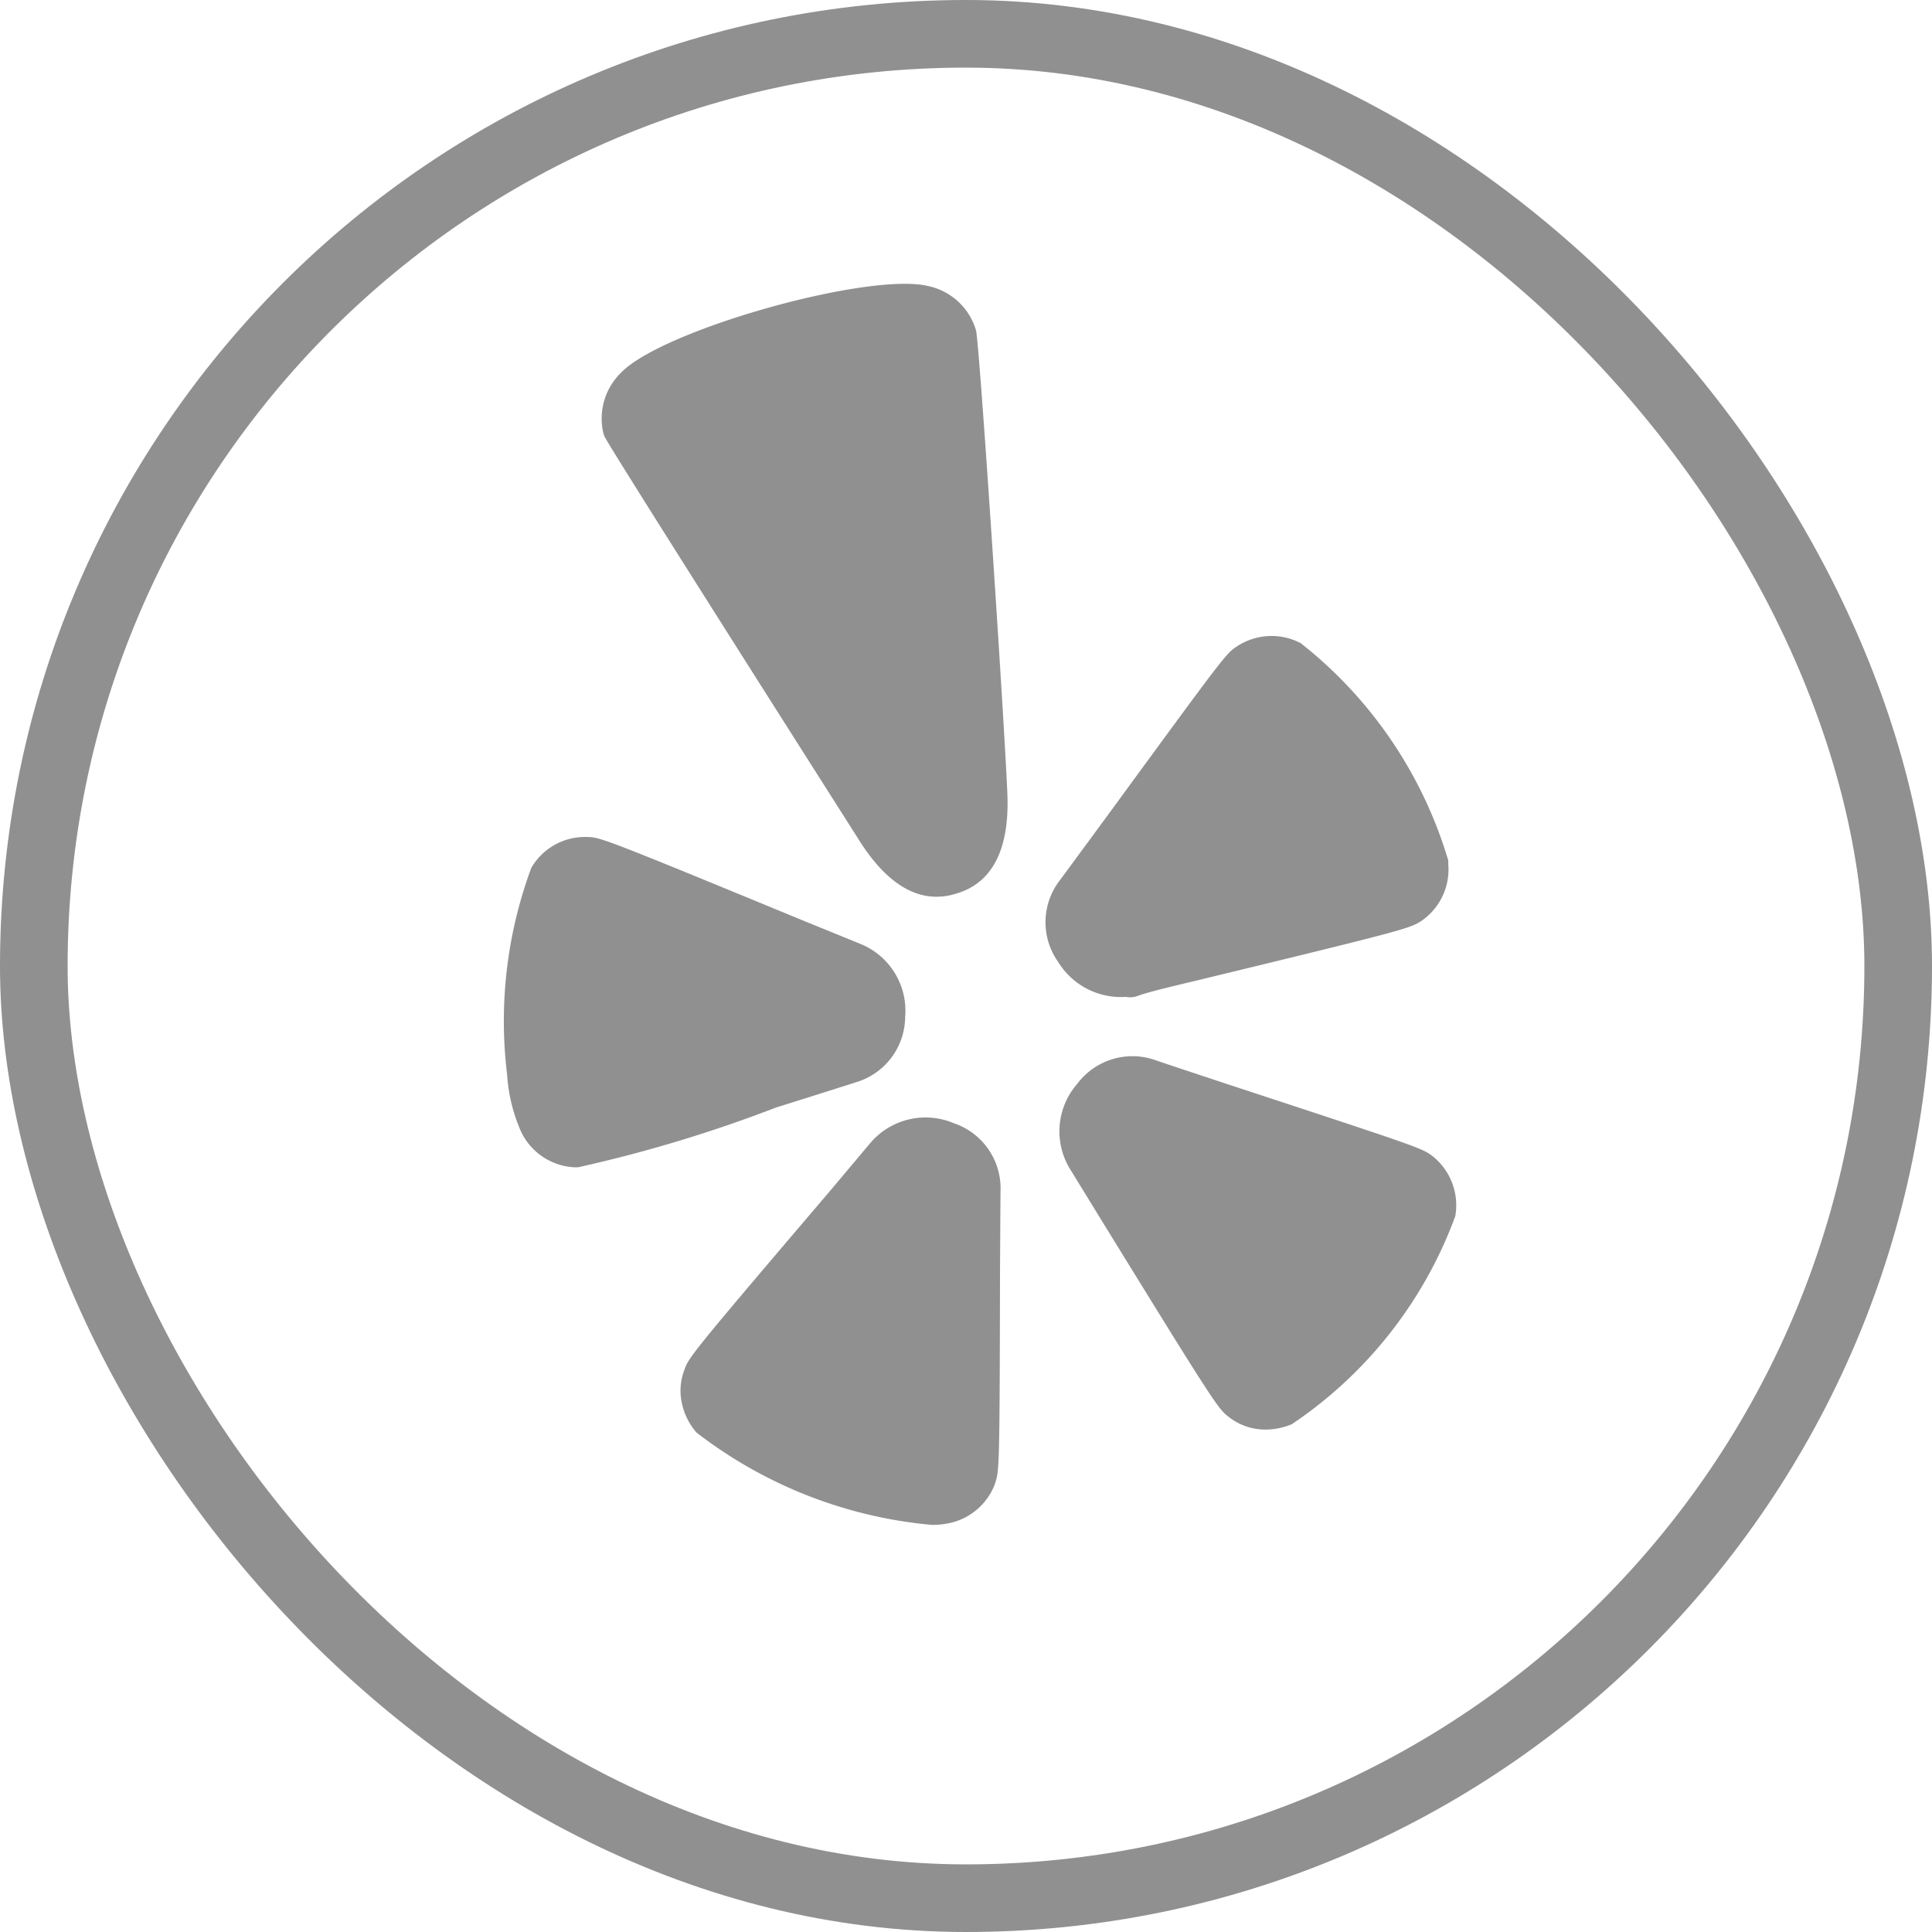<svg xmlns="http://www.w3.org/2000/svg" width="40" height="40" viewBox="0 0 40 40">
  <g id="Group_14337" data-name="Group 14337" transform="translate(11522 -4521)">
    <g id="Rectangle_1839" data-name="Rectangle 1839" transform="translate(-11522 4521)" fill="none" stroke="#909090" stroke-width="1.4">
      <rect width="40" height="40" rx="20" stroke="none"/>
      <rect x="0.7" y="0.7" width="38.6" height="38.6" rx="19.3" fill="none"/>
    </g>
    <g id="Group_6881" data-name="Group 6881" transform="translate(-11511.546 4526.877)">
      <g id="Group_6880" data-name="Group 6880" transform="translate(0 0)">
        <path id="Path_13664" data-name="Path 13664" d="M67.135,233.147a1.422,1.422,0,0,0,1.028-1.355,1.492,1.492,0,0,0-.917-1.509l-1.162-.473c-4.219-1.74-4.236-1.74-4.513-1.744a1.285,1.285,0,0,0-1.148.639v0a9.138,9.138,0,0,0-.5,4.287,3.432,3.432,0,0,0,.293,1.185,1.294,1.294,0,0,0,1.093.727c.03,0,.056,0,.084,0a28.734,28.734,0,0,0,4.1-1.238C66.675,233.295,67.022,233.184,67.135,233.147Z" transform="translate(-59.877 -216.614)" fill="#909090"/>
        <path id="Path_13665" data-name="Path 13665" d="M137.866,344.018a1.5,1.5,0,0,0-1.717.4s-.729.867-.8.952l-.01.012c-2.952,3.464-2.96,3.487-3.052,3.754a1.186,1.186,0,0,0-.07.547,1.355,1.355,0,0,0,.324.74,9.339,9.339,0,0,0,4.87,1.912,1.7,1.7,0,0,0,.281-.021,1.3,1.3,0,0,0,1.026-.82.035.035,0,0,1,0-.007c.091-.259.1-.275.107-4.352,0,0,.009-1.627.011-1.715A1.423,1.423,0,0,0,137.866,344.018Z" transform="translate(-128.575 -326.641)" fill="#909090"/>
        <path id="Path_13666" data-name="Path 13666" d="M296.1,320.467c-.221-.165-.23-.171-4.106-1.444,0,0-1.482-.49-1.623-.54h0a1.426,1.426,0,0,0-1.631.491,1.494,1.494,0,0,0-.144,1.763l.654,1.065c2.384,3.872,2.412,3.895,2.63,4.064a1.223,1.223,0,0,0,.762.262,1.437,1.437,0,0,0,.541-.11,8.865,8.865,0,0,0,3.387-4.308A1.3,1.3,0,0,0,296.1,320.467Z" transform="translate(-276.894 -302.407)" fill="#909090"/>
        <path id="Path_13667" data-name="Path 13667" d="M284.6,152.649a.4.4,0,0,0,.088.009.428.428,0,0,0,.152-.028c.188-.071.58-.167,1.2-.314h0c4.41-1.068,4.439-1.087,4.681-1.244a1.291,1.291,0,0,0,.55-1.171c0-.025,0-.057,0-.075a8.973,8.973,0,0,0-3.055-4.5,1.3,1.3,0,0,0-1.313.062c-.233.151-.233.151-2.65,3.456,0,0-.973,1.323-1.019,1.385a1.42,1.42,0,0,0-.038,1.7A1.523,1.523,0,0,0,284.6,152.649Z" transform="translate(-271.74 -137.887)" fill="#909090"/>
        <path id="Path_13668" data-name="Path 13668" d="M107.518.973a1.315,1.315,0,0,0-.99-.927c-1.218-.3-5.5.9-6.36,1.791A1.326,1.326,0,0,0,99.8,3.092a.452.452,0,0,0,.027.074c.12.25,4.039,6.419,5.235,8.3.5.814,1.051,1.223,1.635,1.223a1.362,1.362,0,0,0,.421-.069c.75-.226,1.1-.934,1.045-2.1C108.1,9.041,107.6,1.426,107.518.973Z" transform="translate(-97.762 0)" fill="#909090"/>
      </g>
    </g>
  </g>
</svg>
